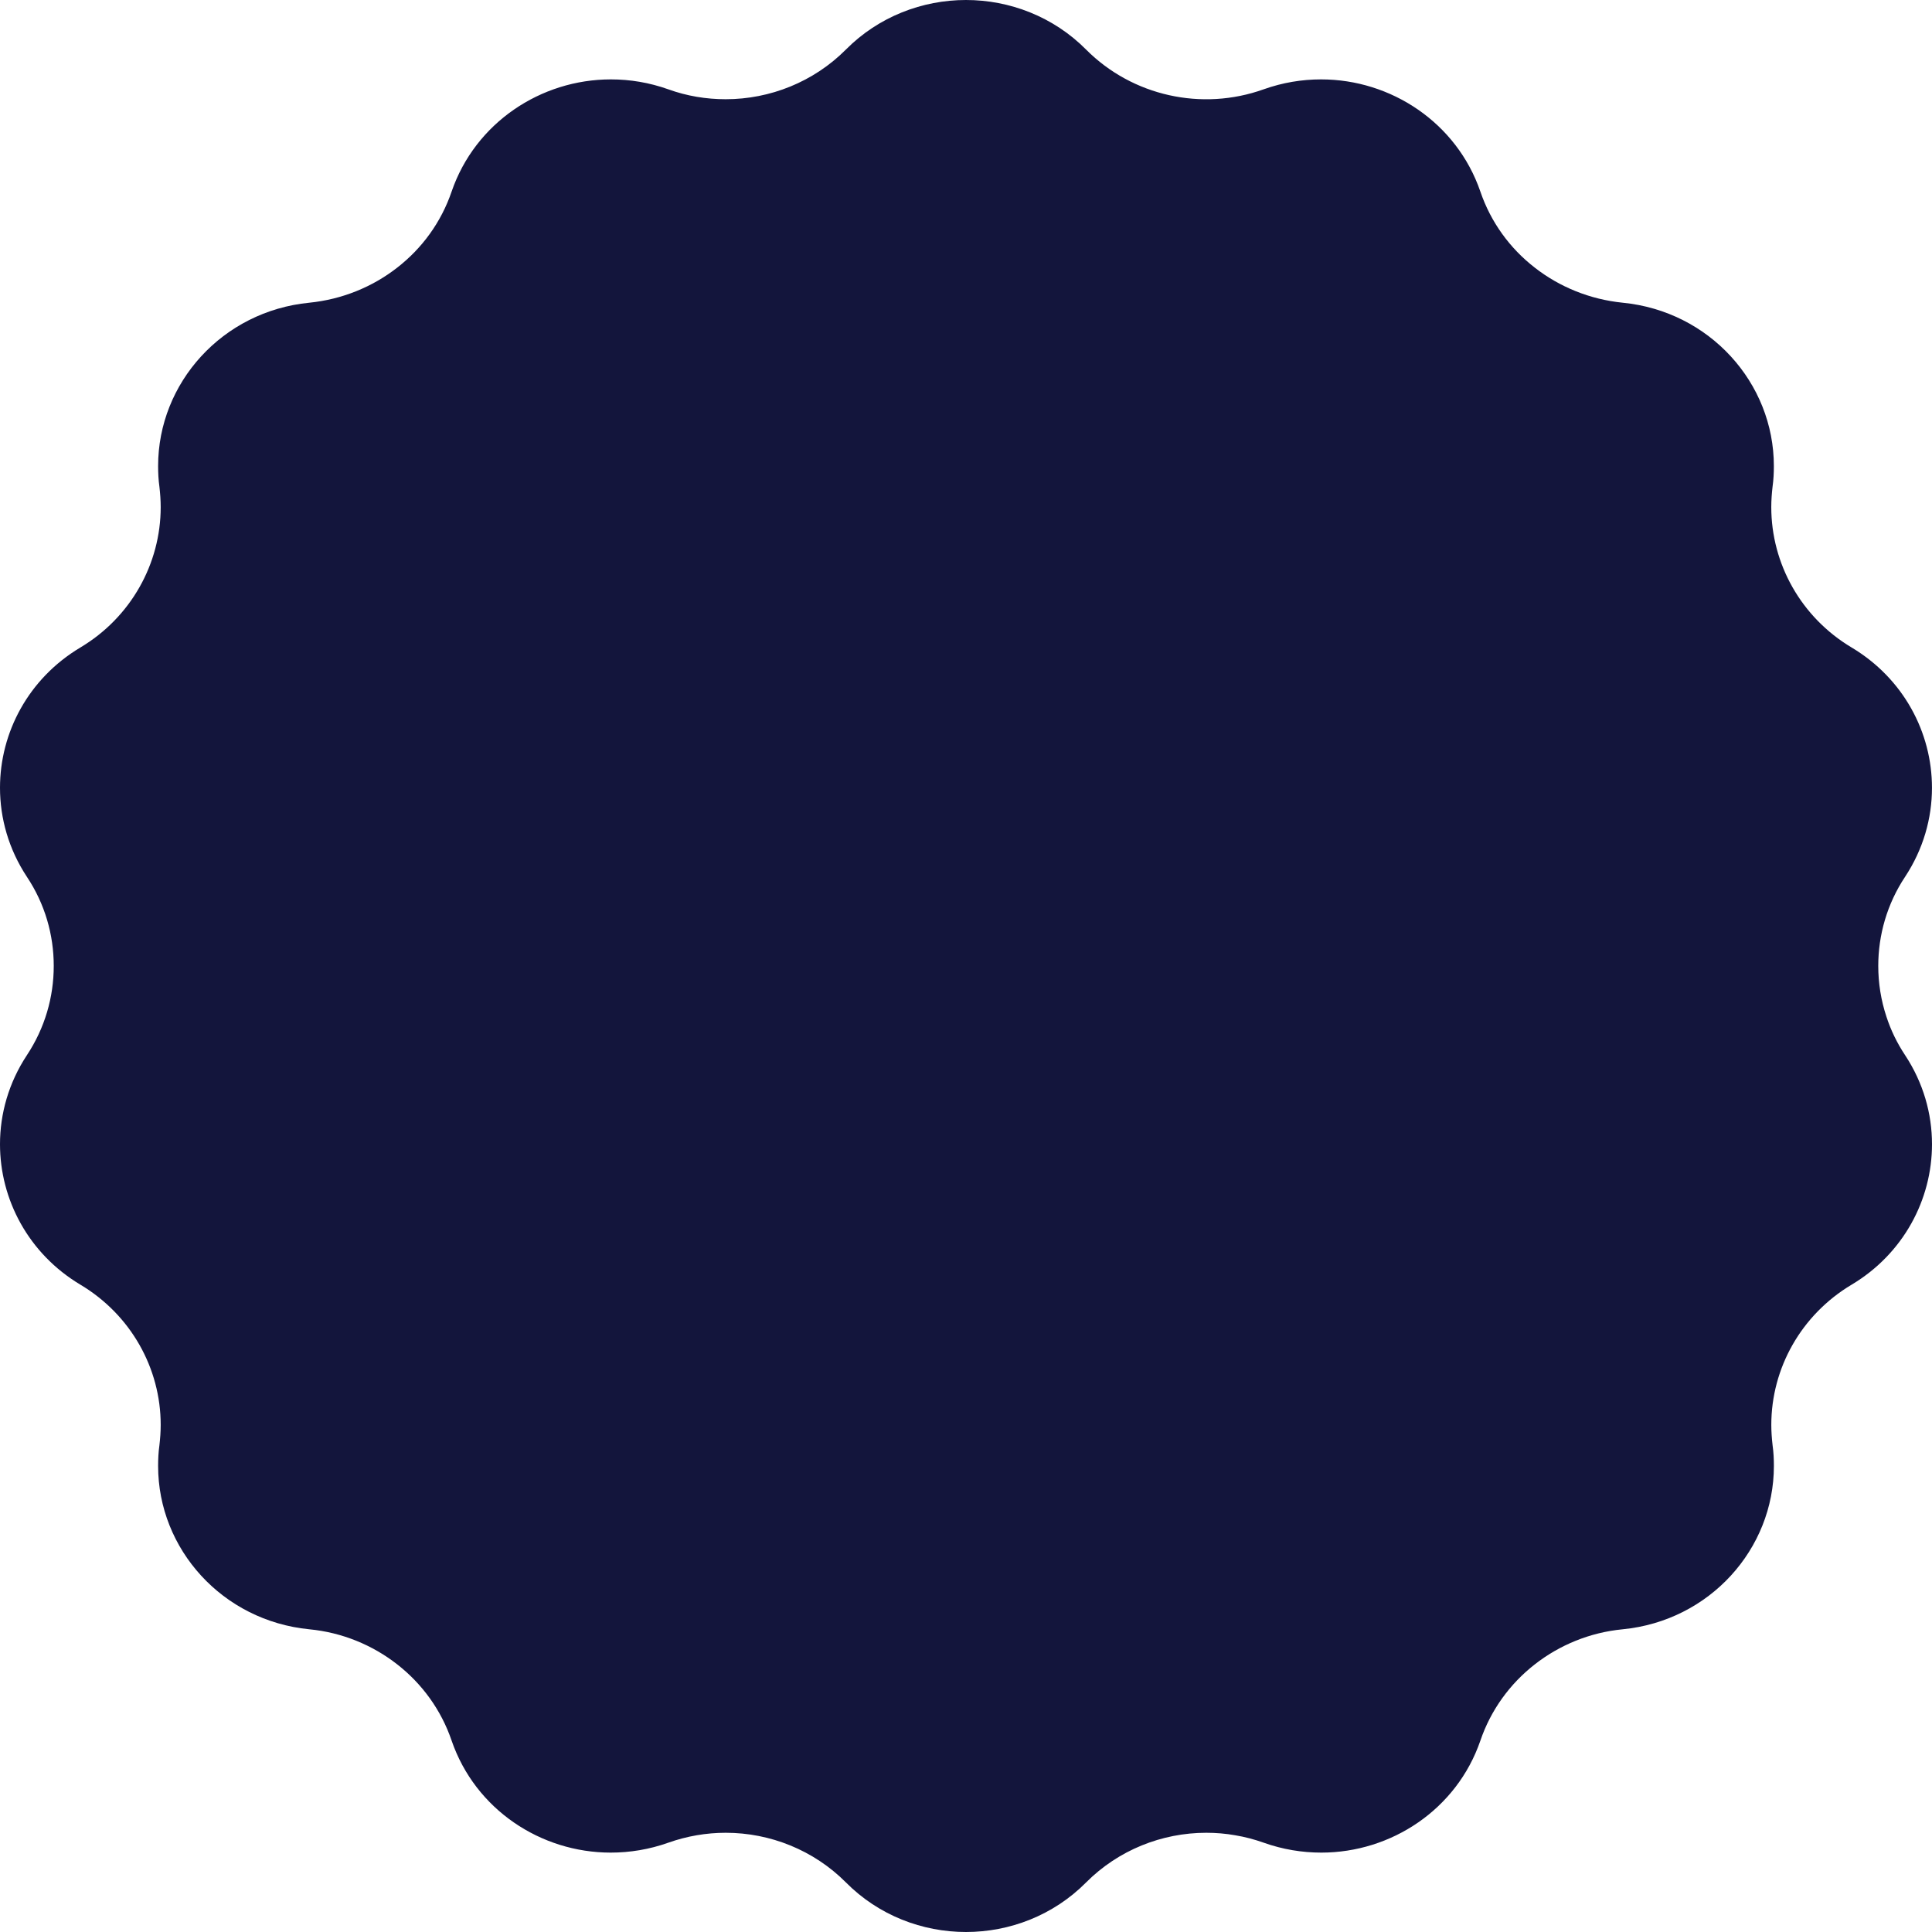 <svg width="142" height="142" viewBox="0 0 142 142" fill="none" xmlns="http://www.w3.org/2000/svg">
<path d="M140.025 77.558C141.361 79.584 142 81.852 142 84.099C142 88.162 139.908 92.145 136.088 94.425C132.388 96.635 130.189 100.56 130.189 104.727C130.189 105.225 130.225 105.722 130.284 106.232C130.356 106.741 130.379 107.25 130.379 107.748C130.379 113.859 125.651 119.127 119.267 119.751C116.855 119.982 114.622 120.908 112.802 122.332C110.981 123.755 109.574 125.678 108.806 127.935C107.069 132.992 102.257 136.165 97.114 136.165C95.706 136.165 94.277 135.933 92.881 135.436C92.197 135.193 91.498 135.008 90.789 134.891C90.081 134.765 89.37 134.707 88.661 134.707C85.398 134.707 82.196 135.98 79.832 138.353C77.42 140.785 74.204 142 71 142C67.796 142 64.58 140.785 62.17 138.353C59.806 135.98 56.602 134.707 53.339 134.707C51.919 134.707 50.49 134.95 49.119 135.436C47.723 135.933 46.294 136.165 44.886 136.165C39.743 136.165 34.933 132.992 33.194 127.935C32.426 125.678 31.019 123.755 29.198 122.332C27.378 120.908 25.143 119.982 22.733 119.751C16.349 119.125 11.621 113.859 11.621 107.748C11.621 107.25 11.644 106.741 11.716 106.232C11.775 105.722 11.811 105.225 11.811 104.727C11.811 100.56 9.612 96.635 5.912 94.425C2.094 92.145 0 88.162 0 84.099C0 81.854 0.639 79.586 1.975 77.558C3.299 75.556 3.95 73.288 3.95 70.994C3.95 68.701 3.301 66.434 1.975 64.442C0.639 62.416 0 60.148 0 57.901C0 53.838 2.092 49.867 5.912 47.587C9.612 45.377 11.811 41.44 11.811 37.273C11.811 36.775 11.775 36.278 11.716 35.768C11.644 35.259 11.621 34.75 11.621 34.252C11.621 28.141 16.349 22.873 22.733 22.249C25.145 22.006 27.378 21.09 29.198 19.668C31.019 18.254 32.426 16.334 33.194 14.077C34.931 9.019 39.755 5.835 44.896 5.835C46.304 5.835 47.721 6.067 49.117 6.564C50.488 7.062 51.917 7.293 53.337 7.293C56.6 7.293 59.802 6.02 62.168 3.647C64.58 1.215 67.796 0 70.998 0C74.2 0 77.418 1.215 79.83 3.647C83.222 7.05 88.33 8.195 92.879 6.564C94.275 6.067 95.692 5.835 97.1 5.835C102.243 5.835 107.065 9.019 108.804 14.077C109.572 16.334 110.979 18.256 112.8 19.668C114.62 21.09 116.855 22.006 119.265 22.249C125.649 22.875 130.377 28.141 130.377 34.252C130.377 34.75 130.354 35.259 130.282 35.768C130.223 36.278 130.187 36.775 130.187 37.273C130.187 41.44 132.386 45.377 136.086 47.587C139.906 49.867 141.998 53.838 141.998 57.901C141.998 60.146 141.359 62.414 140.023 64.442C138.699 66.432 138.05 68.724 138.05 70.994C138.05 72.256 138.25 73.517 138.653 74.732C138.973 75.716 139.433 76.668 140.025 77.558Z" fill="#13153C"/>
</svg>
